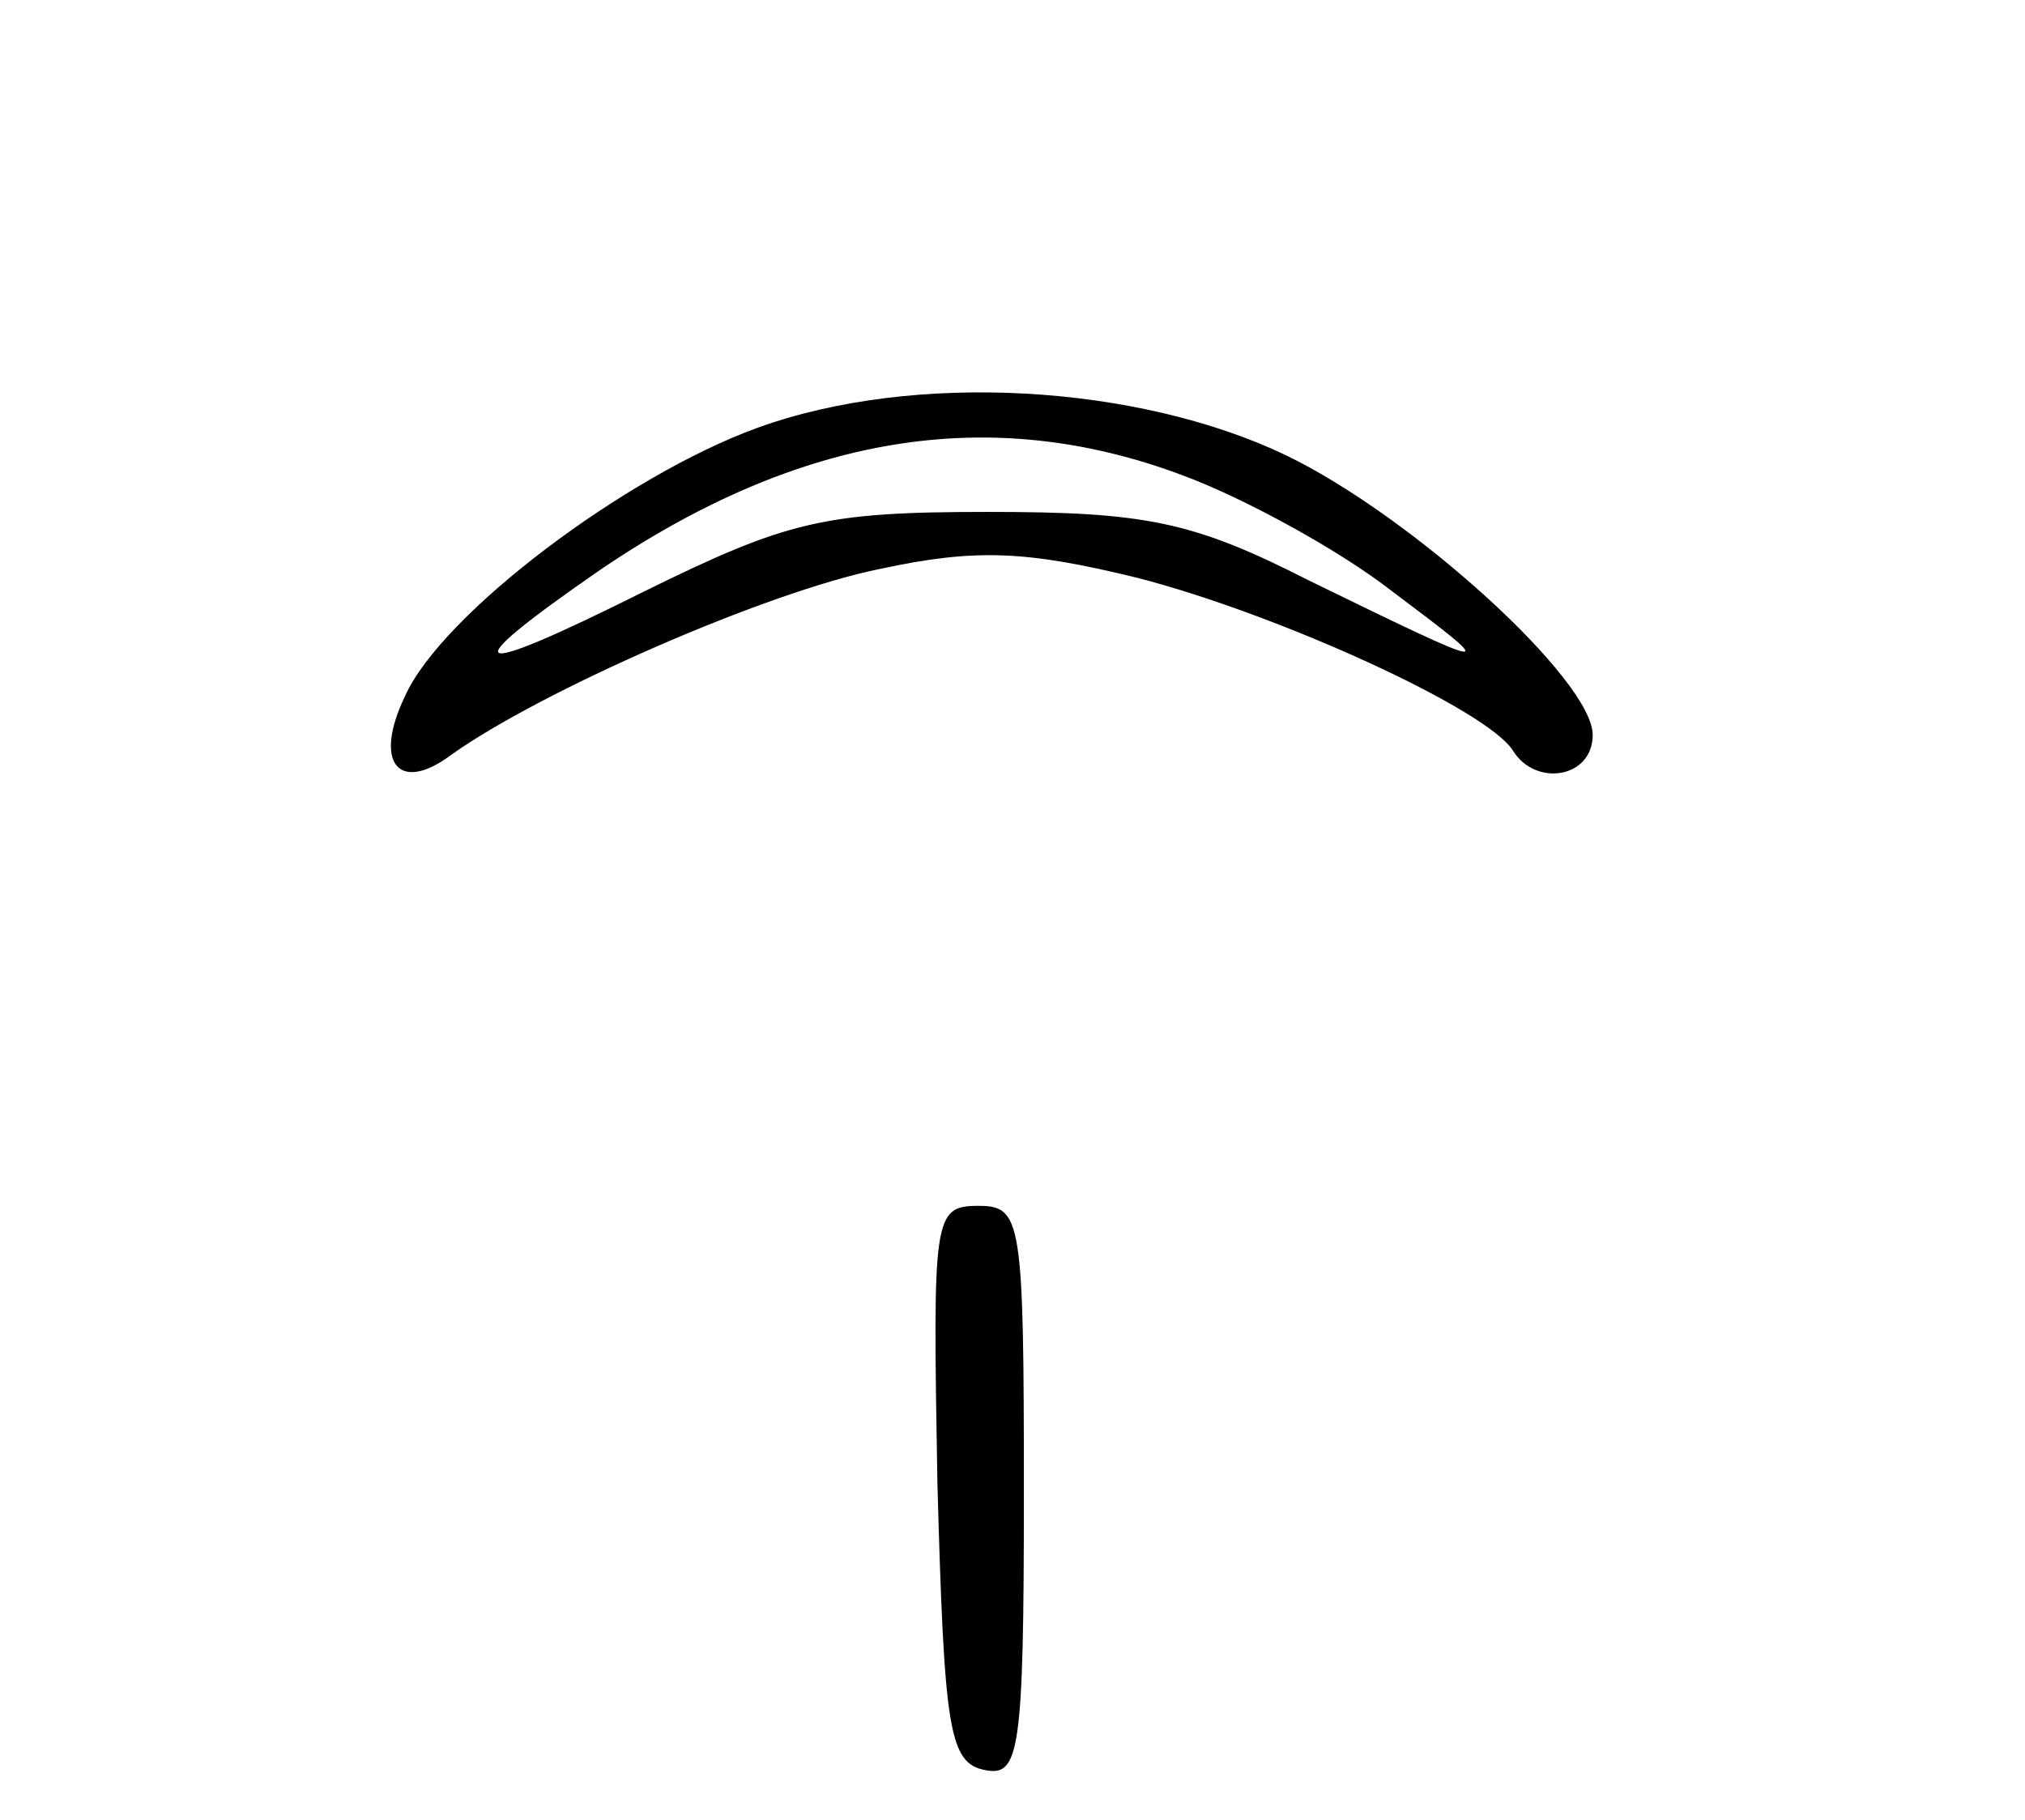 <?xml version="1.0" standalone="no"?>
<!DOCTYPE svg PUBLIC "-//W3C//DTD SVG 20010904//EN"
 "http://www.w3.org/TR/2001/REC-SVG-20010904/DTD/svg10.dtd">
<svg version="1.0" xmlns="http://www.w3.org/2000/svg"
 width="89pt" height="80pt" viewBox="0 0 89 80"
 preserveAspectRatio="xMidYMid meet">
<g transform="translate(0,80) scale(0.1,-0.1)"
fill="#000000" stroke="none">
<path d="M333 612 c-58 -21 -139 -82 -155 -118 -14 -29 -3 -43 20 -26 39 28
139 72 189 82 42 9 64 8 113 -4 62 -16 154 -58 165 -76 10 -16 35 -12 35 7 0
24 -79 96 -135 123 -65 31 -163 37 -232 12z m187 -21 c27 -10 69 -33 92 -51
48 -36 47 -36 -37 5 -51 26 -72 30 -141 30 -72 0 -88 -4 -151 -35 -78 -39 -85
-36 -20 9 88 60 172 74 257 42z"/>
<path d="M412 148 c3 -108 5 -123 21 -126 15 -3 17 8 17 122 0 120 -1 126 -20
126 -20 0 -20 -5 -18 -122z"/>
</g>
</svg>
